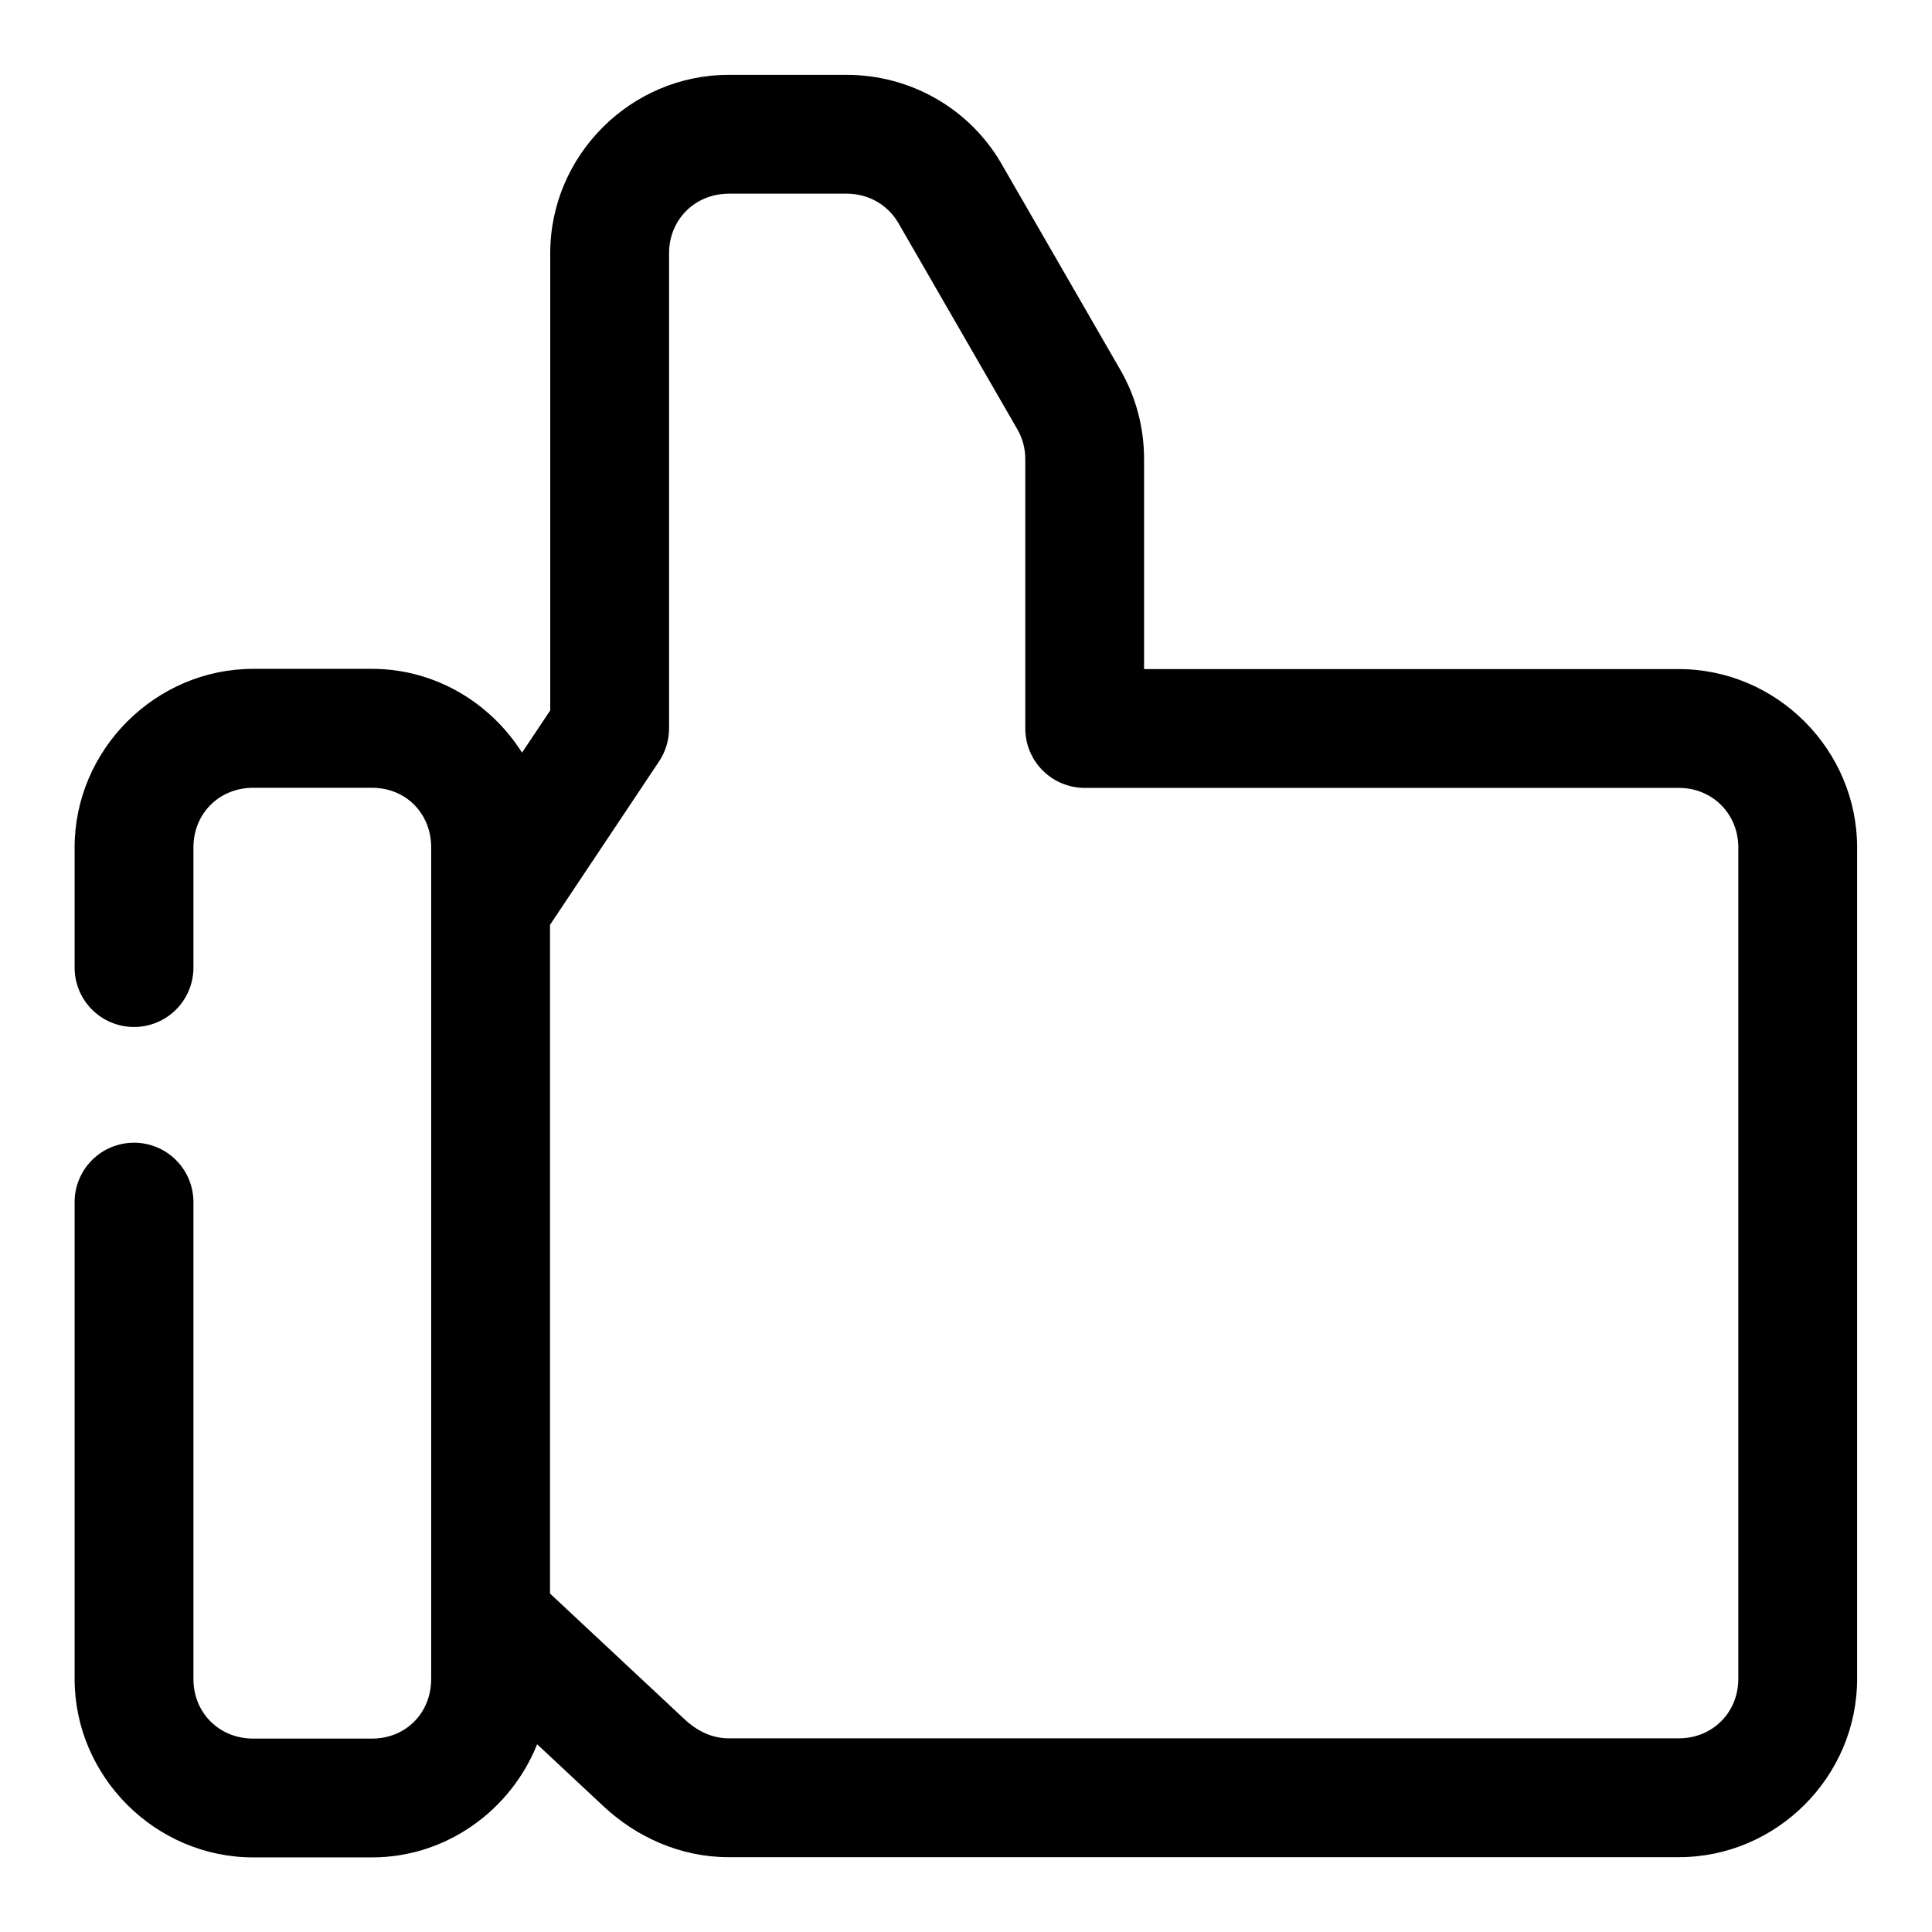 <?xml version="1.0" encoding="UTF-8"?>
<!-- The Best Svg Icon site in the world: iconSvg.co, Visit us! https://iconsvg.co -->
<svg fill="#000000" width="800px" height="800px" version="1.1" viewBox="144 144 512 512" xmlns="http://www.w3.org/2000/svg">
 <path d="m337.08 163.84c-25.898 0-47.262 21.316-47.262 47.234v121.19l-7.473 11.191c-8.398-13.246-23.078-22.203-39.758-22.203h-31.488c-25.895 0-47.324 21.434-47.324 47.324v31.488c-0.094 4.238 1.523 8.332 4.484 11.363 2.965 3.027 7.019 4.734 11.258 4.734s8.297-1.707 11.258-4.734c2.965-3.031 4.582-7.125 4.488-11.363v-31.488c0-8.992 6.84-15.805 15.836-15.805h31.488c8.992 0 15.68 6.812 15.68 15.805v220.36c0 8.996-6.688 15.809-15.68 15.809h-31.488c-8.996 0-15.836-6.812-15.836-15.809v-126.01c0.094-4.238-1.523-8.332-4.488-11.363-2.961-3.027-7.019-4.734-11.258-4.734s-8.293 1.707-11.258 4.734c-2.961 3.031-4.578 7.125-4.484 11.363v126.01c0 25.895 21.43 47.293 47.324 47.293h31.488c19.777 0 36.785-12.539 43.758-29.98l17.648 16.484c8.691 8.117 20.352 13.438 33.086 13.438h251.84c25.898 0 47.234-21.336 47.234-47.234v-220.36c0-25.898-21.316-47.262-47.234-47.262h-141.73v-55.719c0-8.234-2.129-16.371-6.273-23.555l-31.52-54.645c-8.449-14.648-24.168-23.555-40.957-23.555zm0 31.488h31.367c5.719 0 10.859 2.965 13.652 7.812l31.52 54.645c1.355 2.348 2.09 5.031 2.09 7.809v71.465c0 4.172 1.66 8.18 4.613 11.129 2.953 2.953 6.957 4.613 11.133 4.613h157.47c8.875 0 15.746 6.883 15.746 15.773v220.36c0 8.895-6.852 15.746-15.746 15.746h-251.84c-3.984 0-8.031-1.656-11.559-4.953l-35.766-33.422v-177.21l28.906-43.328c1.723-2.586 2.644-5.625 2.644-8.73v-125.95c0-8.875 6.883-15.746 15.773-15.746z" fill-rule="evenodd"/>
</svg>